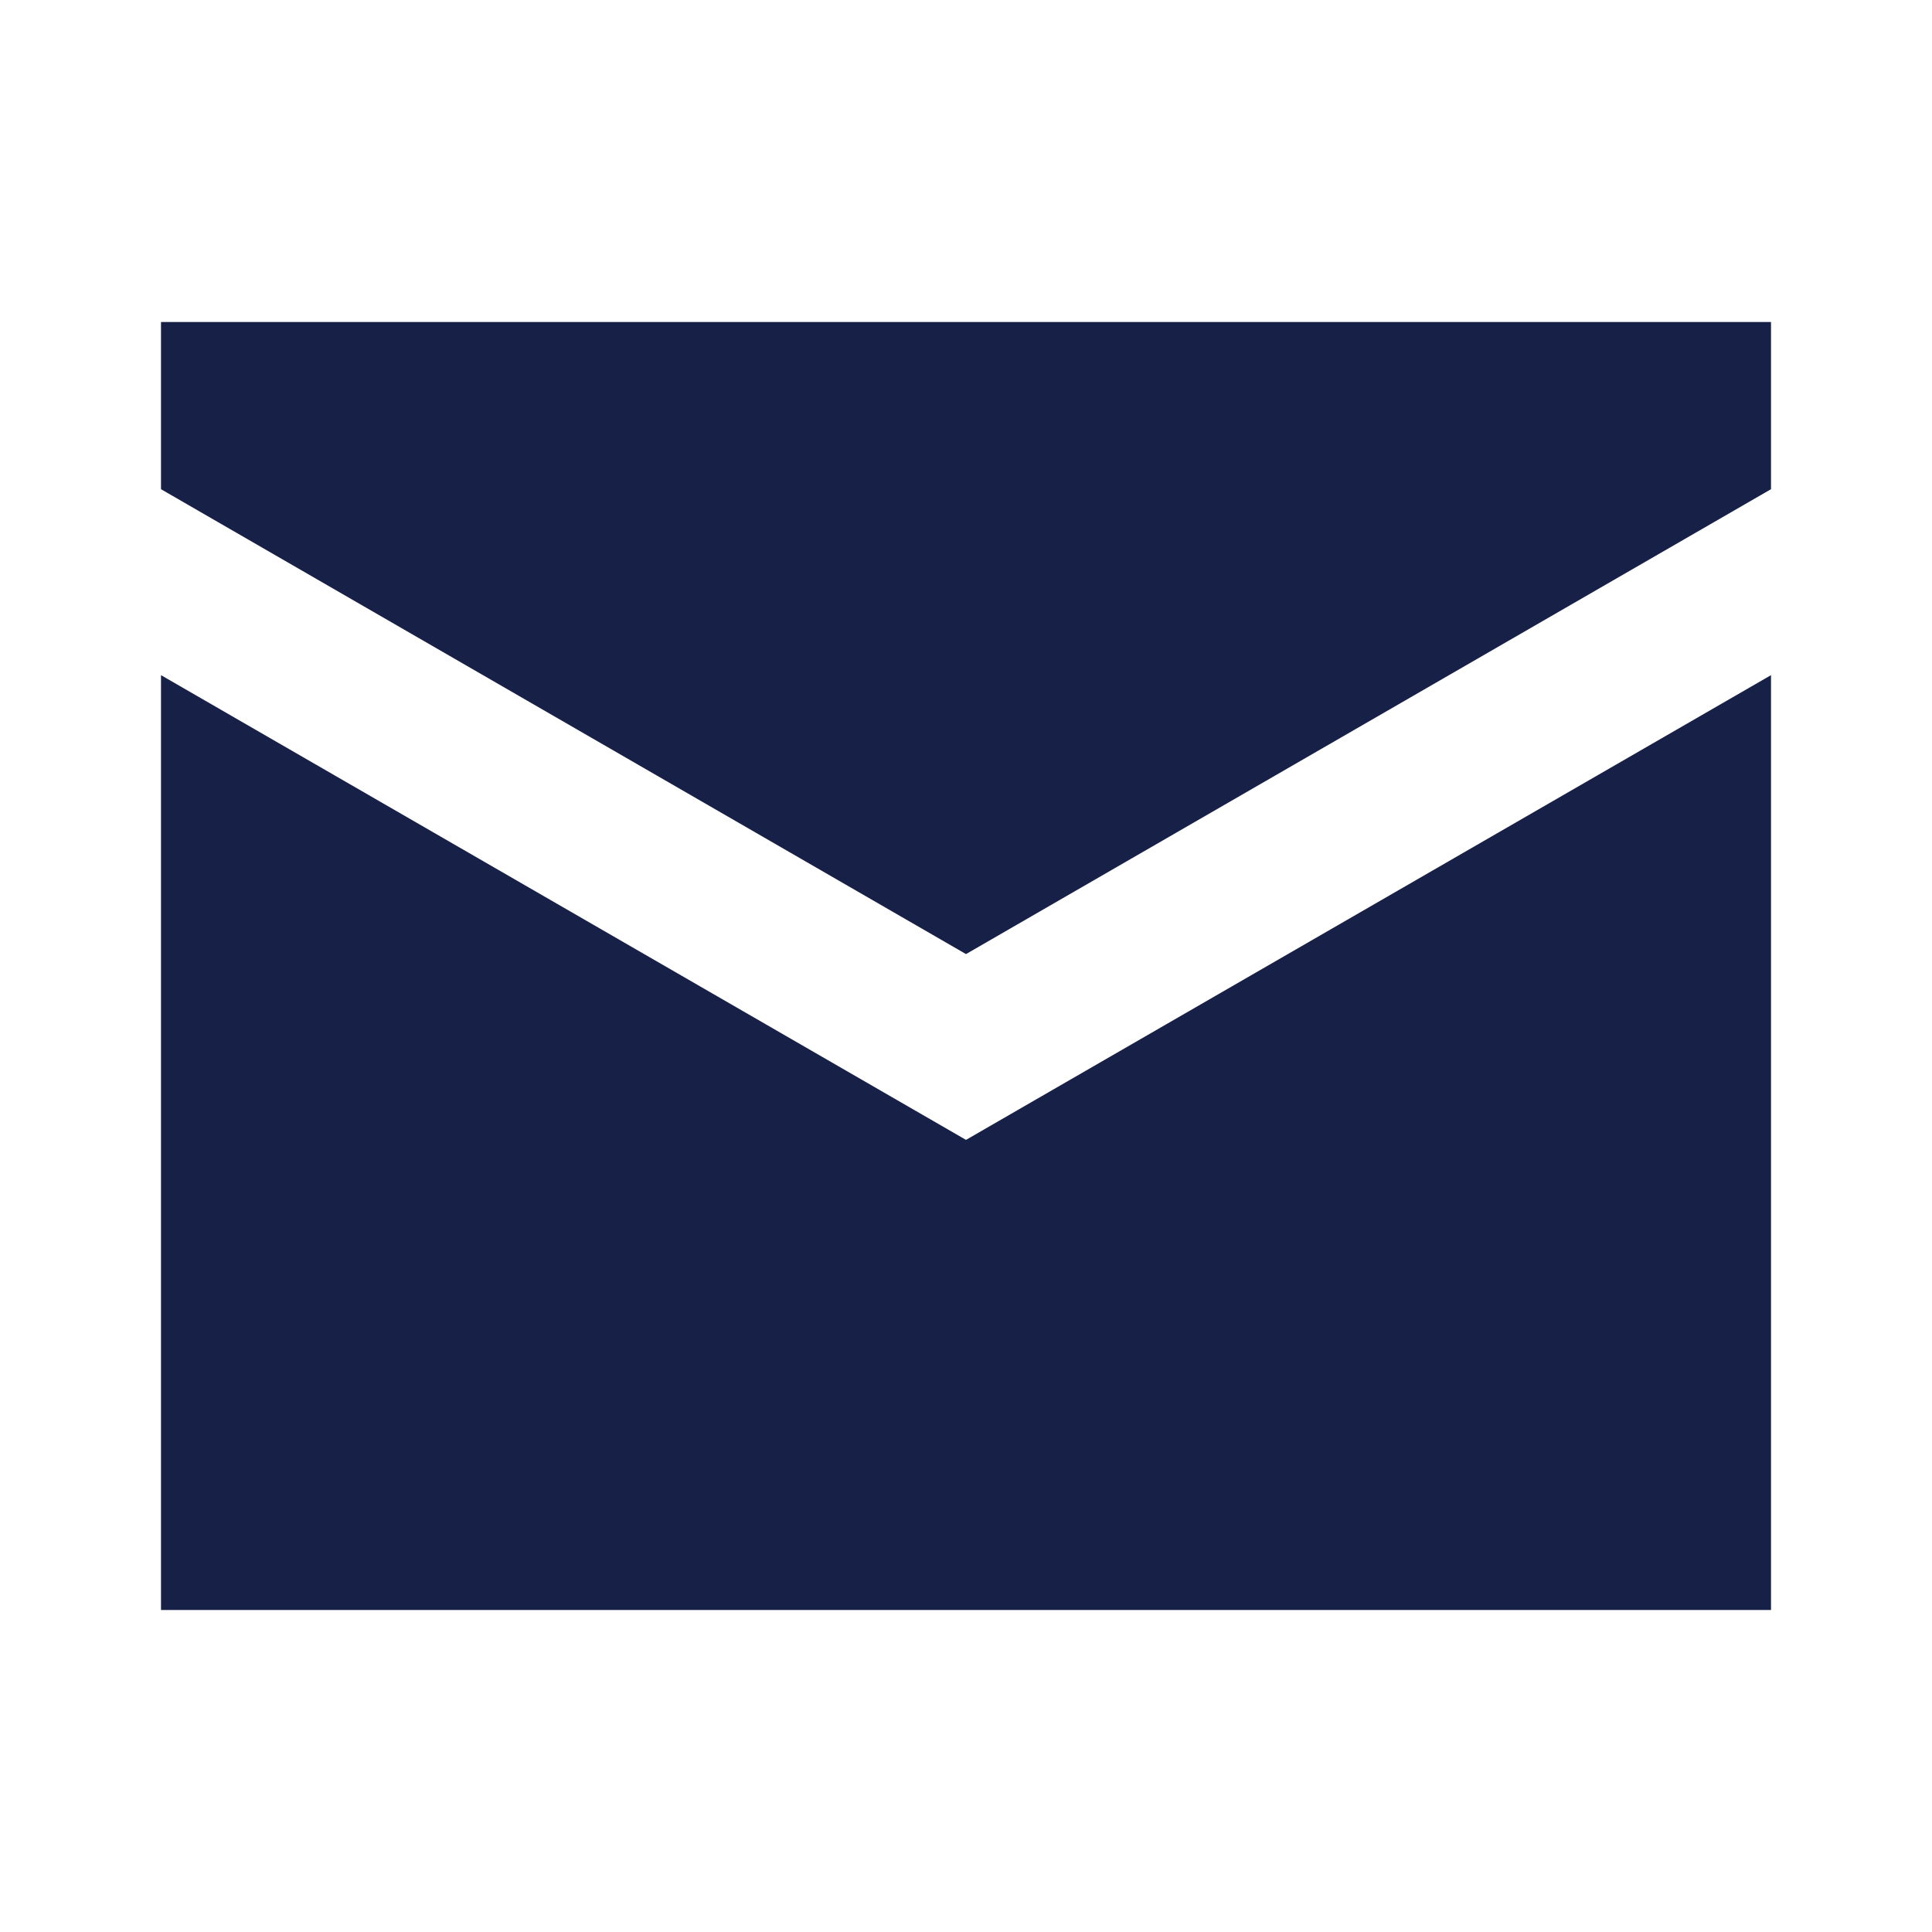 <?xml version="1.0" encoding="UTF-8"?> <svg xmlns="http://www.w3.org/2000/svg" width="24" height="24" viewBox="0 0 24 24" fill="none"> <path d="M2 4V6.077L12 11.852L22 6.077V4H2ZM2 8.387V20H22V8.387L12 14.16L2 8.387Z" fill="#172047"></path> </svg> 